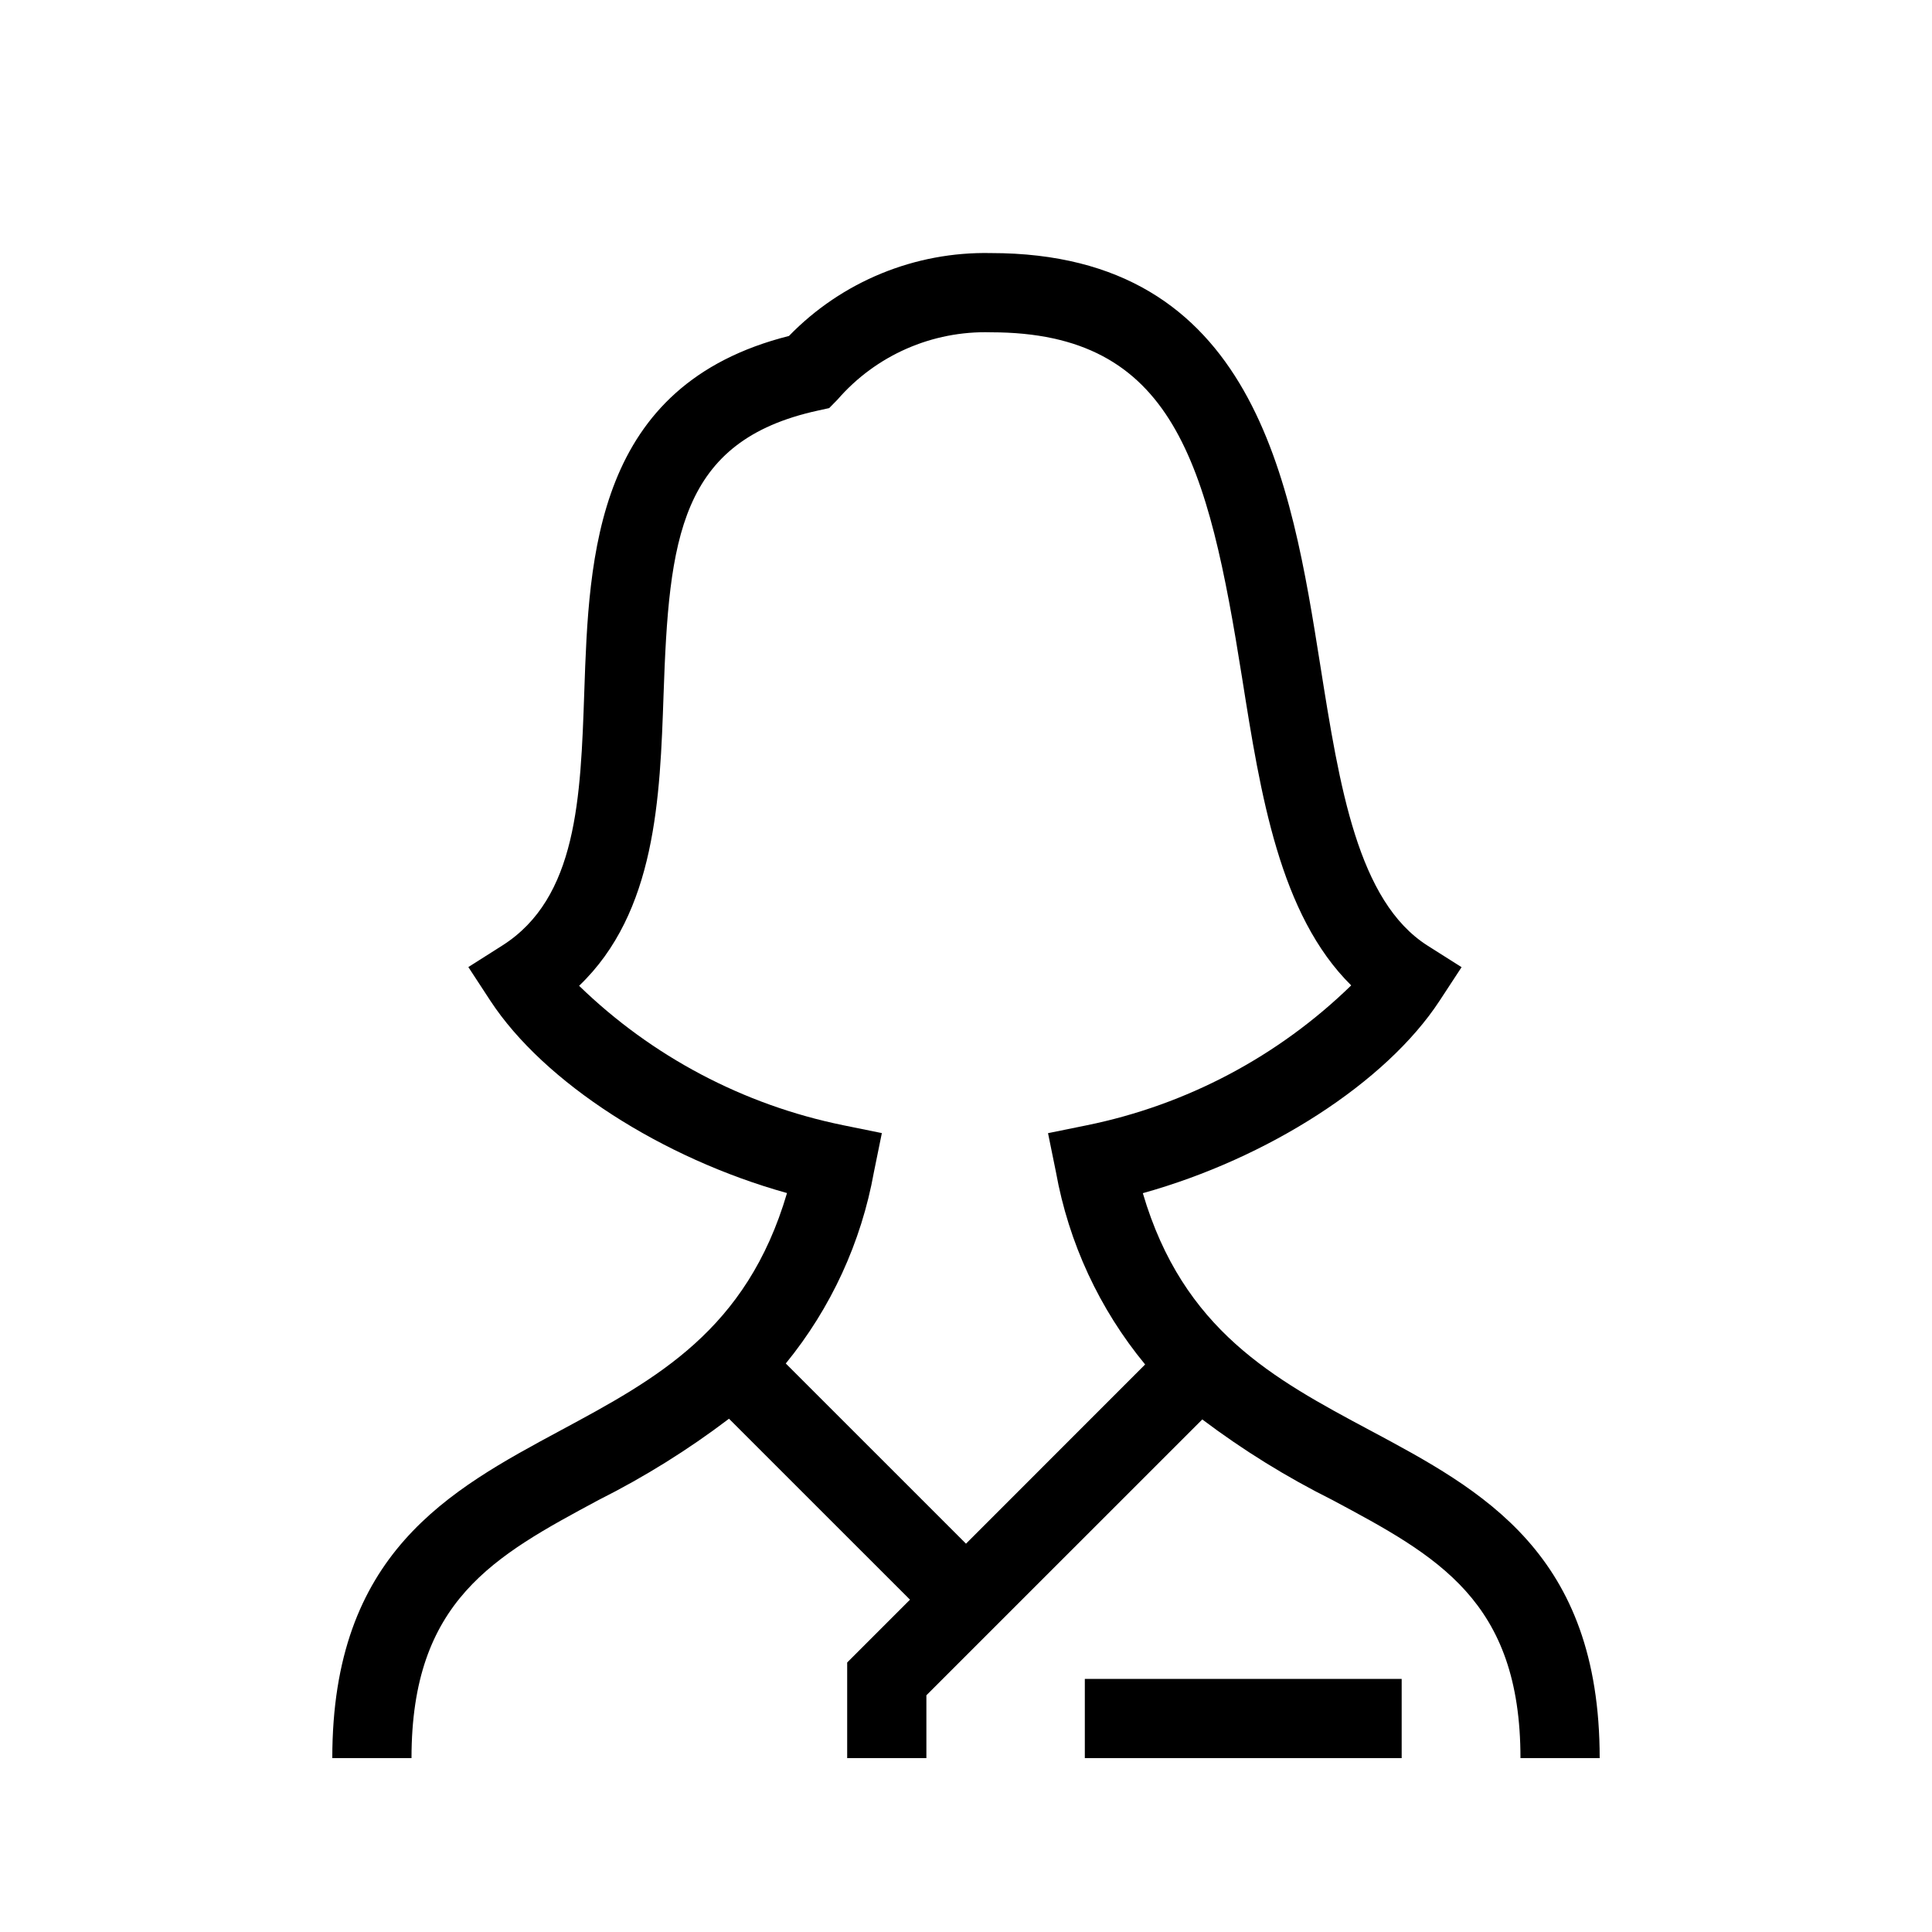 <?xml version="1.0" encoding="UTF-8"?>
<!-- Uploaded to: ICON Repo, www.iconrepo.com, Generator: ICON Repo Mixer Tools -->
<svg fill="#000000" width="800px" height="800px" version="1.1" viewBox="144 144 512 512" xmlns="http://www.w3.org/2000/svg">
 <g>
  <path d="m506.97 523c-25.359-13.562-49.414-26.441-60.109-62.797 33.062-9.203 64.414-29.262 78.637-50.98l5.836-8.91-8.996-5.699c-18.527-11.766-23.332-42.098-28.434-74.207-7.734-48.723-17.352-109.34-87.297-109.34-20.117-0.426-39.508 7.531-53.527 21.969-51.43 12.961-52.996 58.023-54.242 94.371-0.965 28.078-1.867 54.578-21.738 67.176l-8.984 5.699 5.824 8.91c14.223 21.707 45.555 41.773 78.625 50.98-10.676 36.359-34.637 49.238-59.828 62.809-29.84 16.055-60.676 32.641-60.676 86.934h20.992c0-41.754 21.895-53.531 49.625-68.422 12.141-6.098 23.695-13.297 34.512-21.516l47.965 47.953-16.645 16.648v25.336h20.992v-16.645l73.117-73.105h-0.004c10.812 8.148 22.344 15.293 34.461 21.34 27.824 14.883 49.863 26.68 49.863 68.41h20.992c0-54.305-30.984-70.891-60.961-86.918zm-154.73-17.664c11.973-14.66 20.016-32.129 23.363-50.758l2.098-10.297-10.309-2.098h0.004c-26.359-5.379-50.625-18.199-69.926-36.938 20.402-19.5 21.445-49.91 22.379-77.105 1.426-41.469 4.199-67.289 40.84-75.32l3.055-0.672 2.184-2.227v0.004c10.184-11.766 25.125-18.324 40.68-17.863 48.523 0 57.508 34.637 66.566 91.629 4.891 30.891 9.949 62.703 28.906 81.449-19.309 18.809-43.617 31.676-70.027 37.062l-10.316 2.098 2.098 10.297c3.371 18.746 11.512 36.312 23.637 51l-47.473 47.496z"/>
  <path d="m431.49 588.93h83.969v20.992h-83.969z"/>
 </g>
</svg>